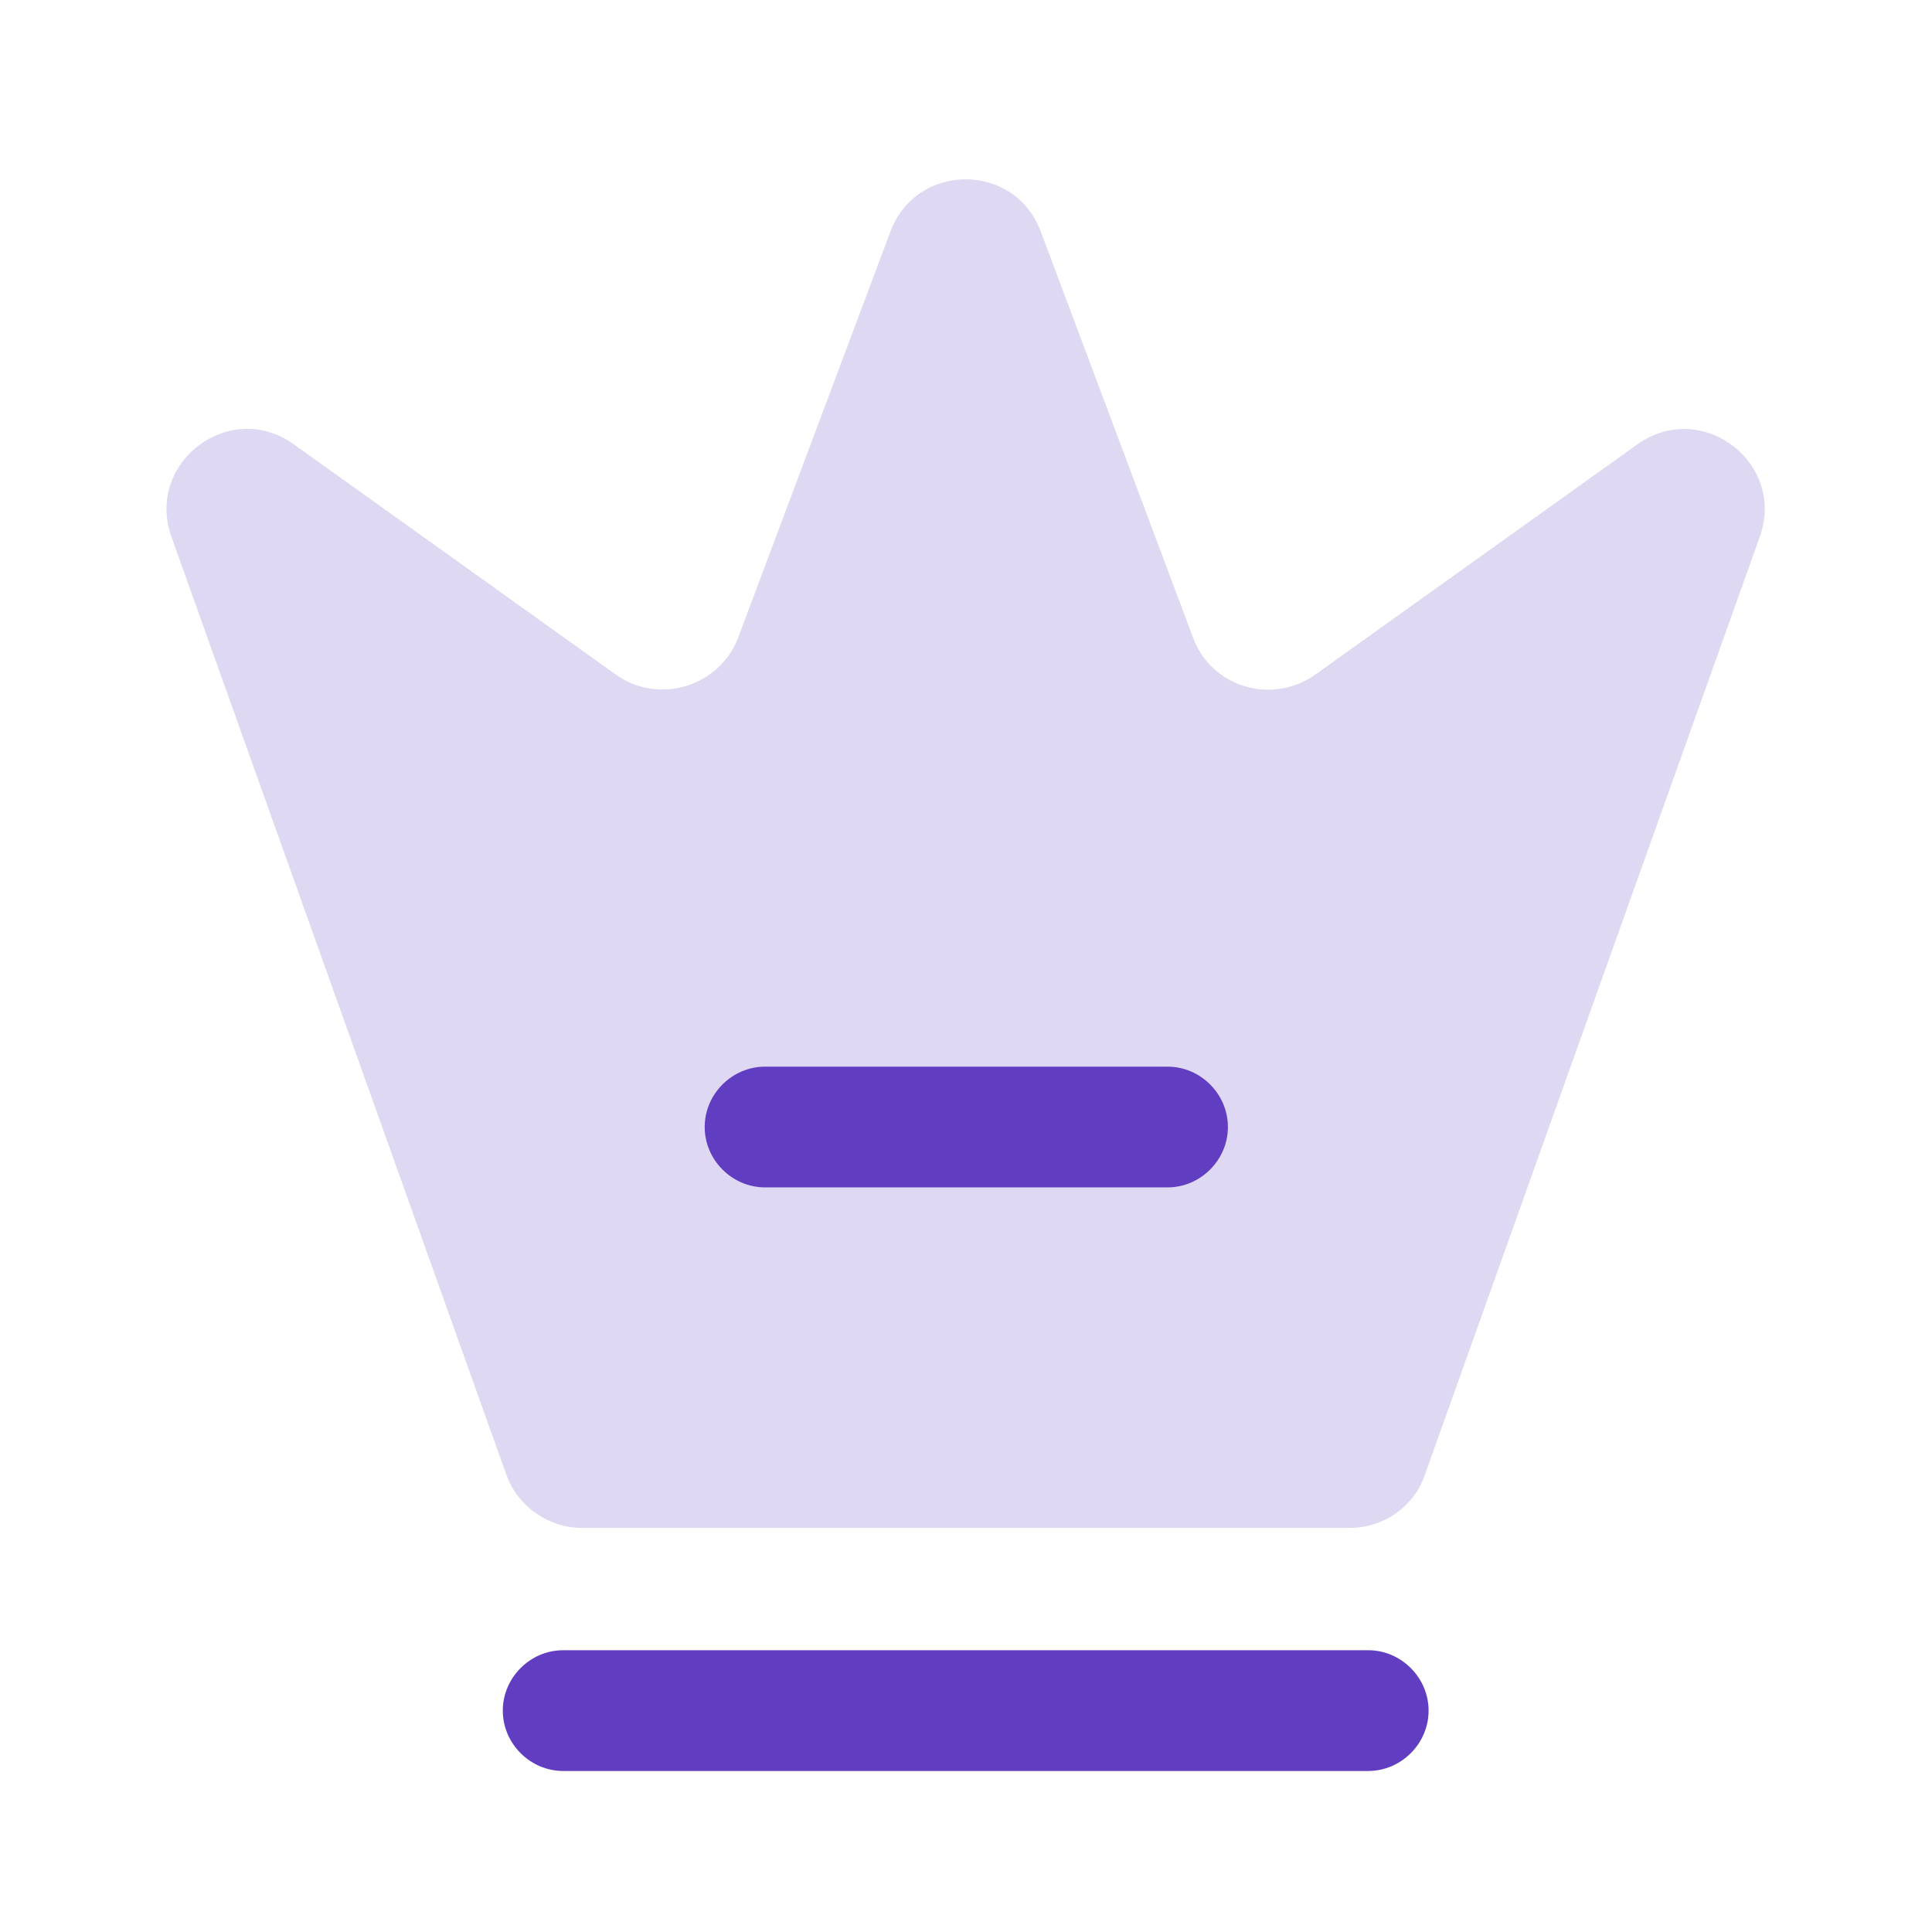 <svg width="32" height="32" viewBox="0 0 32 32" fill="none" xmlns="http://www.w3.org/2000/svg">
<path opacity="0.2" d="M22.36 25.307H9.64C9.08 25.307 8.574 24.947 8.387 24.427L2.84 8.893C2.4 7.653 3.814 6.6 4.867 7.36L10.2 11.173C10.907 11.68 11.92 11.373 12.227 10.56L14.747 3.84C15.174 2.68 16.814 2.68 17.24 3.84L19.76 10.56C20.067 11.387 21.067 11.68 21.787 11.173L27.12 7.36C28.187 6.6 29.587 7.667 29.147 8.893L23.6 24.427C23.427 24.947 22.92 25.307 22.36 25.307Z" fill="#613DC1"/>
<path d="M22.662 29.333H9.328C8.781 29.333 8.328 28.88 8.328 28.333C8.328 27.787 8.781 27.333 9.328 27.333H22.662C23.208 27.333 23.662 27.787 23.662 28.333C23.662 28.88 23.208 29.333 22.662 29.333Z" fill="#613DC1"/>
<path d="M19.338 19.667H12.672C12.125 19.667 11.672 19.213 11.672 18.667C11.672 18.12 12.125 17.667 12.672 17.667H19.338C19.885 17.667 20.338 18.12 20.338 18.667C20.338 19.213 19.885 19.667 19.338 19.667Z" fill="#613DC1"/>
</svg>
